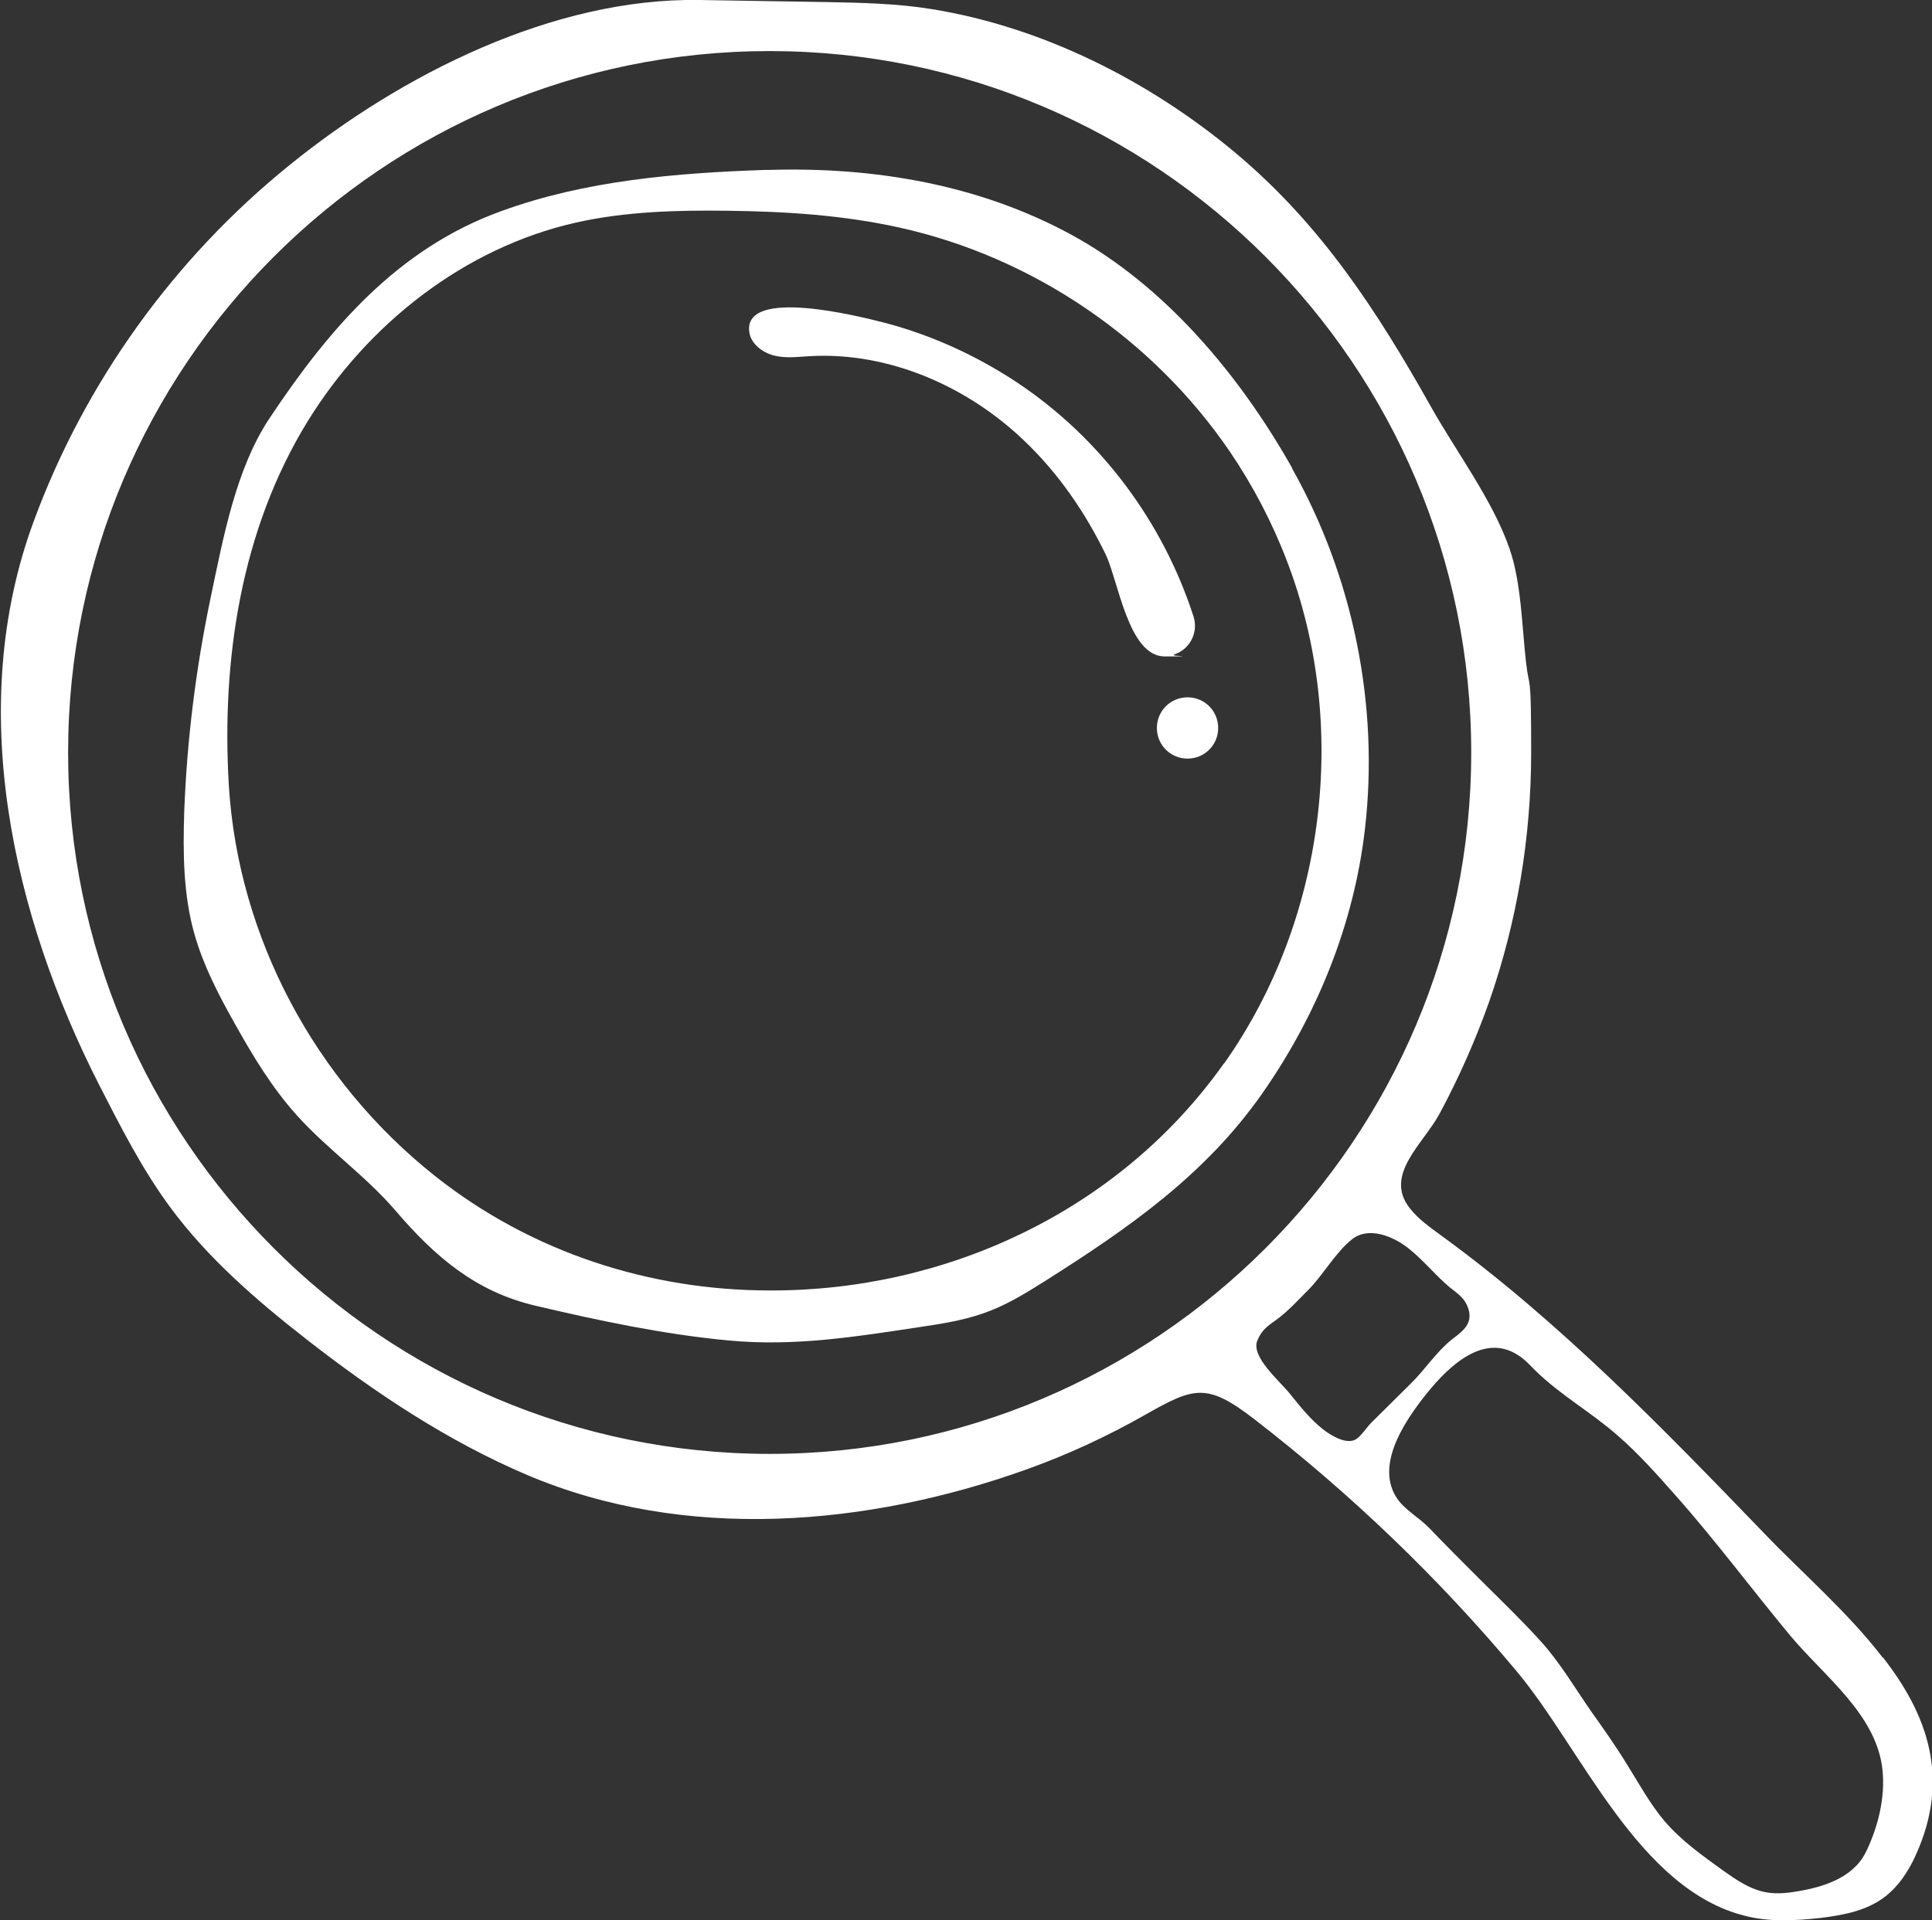 <?xml version="1.0" encoding="UTF-8"?>
<svg xmlns="http://www.w3.org/2000/svg" version="1.1" viewBox="0 0 567.3 564">
  <rect x="0" y="0" width="567.3" height="564" fill="#333333" stroke="none"/>
  <defs>
    <style>
      .cls-1 {
        fill: #fff;
      }
    </style>
  </defs>
  <!-- Generator: Adobe Illustrator 28.7.1, SVG Export Plug-In . SVG Version: 1.2.0 Build 142)  -->
  <g>
    <g id="Layer_1">
      <path class="cls-1" d="M379.5,137.6c-15.4-27.3-37.2-53.5-64.8-68.6-27.1-14.8-58-20-88.6-19.1-.4,0-.9,0-1.3,0-26.3.9-52.9,3.1-77.6,12.1-30.5,11-50.6,34.6-68.1,60.9-9.9,14.9-13.6,35.3-17.3,52.9-4.3,20.6-6.9,41.5-7.7,62.5-.4,12.2-.3,24.7,3.1,36.4,2.6,9,6.9,17.3,11.5,25.5,5.4,9.7,11.1,19.2,18.5,27.4,8.9,9.9,20.1,17.7,28.8,27.8,11.7,13.7,23.7,24,41.3,28.1,18.7,4.4,37.6,8.4,56.7,10.2,19.4,1.8,37.2-1.1,56.4-4,6.1-.9,12.3-1.9,18.1-3.9,6.5-2.2,12.4-5.8,18.1-9.4,24.5-15.5,47.2-31.2,64-55.2,16.1-23,27-49.8,30.2-77.8,4.2-36.4-3.5-74.1-21.5-106h0ZM359.4,312.3c-31,43.8-82.2,66.9-133.4,66.7-35,0-70-11.1-98.5-33.8-34.9-27.8-57.5-69.7-60.3-114.4-2.2-36.9,3.5-75.1,23.1-107,17.6-28.6,46-51,78.7-58.4,14.6-3.3,29.8-3.7,44.8-3.5,17,.2,34.1,1.3,50.6,5,39,8.7,74.2,32.7,96.7,65.7,6.8,10,12.5,20.9,16.8,32.2,18.5,48.2,11.3,105.5-18.5,147.6h0Z"/>
      <path class="cls-1" d="M344.8,192.2c4.6-1.5,7.1-6.4,5.7-11-9-28-27.4-52.6-51.9-68.9-12.1-8-25.5-14.1-39.6-17.7-6-1.5-40.6-10.4-39,2.8.4,3.5,3.8,6.1,7.2,7,3.4.9,7.1.4,10.6.2,23.1-1.3,46.2,8.8,62.9,24.8,10,9.5,17.9,21,23.9,33.3,3.8,7.8,6.7,30.1,17.4,30.1s1.8-.1,2.7-.4h0Z"/>
      <path class="cls-1" d="M552.8,486.8c-10.1-13.2-23.8-25-34.8-36.5-29.7-30.8-59.8-61.9-94.5-87.2-3.4-2.5-6.9-4.9-9.5-8.2-7.8-9.8,3.9-18.9,8.7-27.8,5.7-10.6,10.6-21.7,14.6-33,8.2-23.5,12.3-48.3,12.3-73.1s-.5-17.7-1.5-26.4c-1.2-10.5-1.4-23.7-4.9-33.6-5-14.3-15.6-28.3-23-41.5-15.9-28.3-32.3-53.5-57.3-74.5-25.2-21.1-56.5-37-89.2-42.3-10.3-1.7-20.9-1.9-31.4-2.1-12.3-.2-24.6-.4-36.9-.6-42.9-.7-87.6,21.9-120.4,48.5-33.8,27.3-60.1,63.8-75.1,104.6-20.2,54.7-6.2,115.7,19.3,165.7,6.3,12.3,12.6,24.7,20.8,35.8,11,14.9,25.2,27.2,39.8,38.6,20.1,15.7,41.5,30,65,40,46.4,19.7,100,15.1,146.8-1.7,12-4.3,23.6-9.7,34.7-16,14.4-8.2,18.1-9.4,32,1.3,28.2,21.8,54.1,46.6,77,74,19.2,22.9,35.7,64.1,67.2,71.9,7.1,1.8,14.6,1.4,22,.6,6.5-.8,13.1-2,18.4-5.8,4.3-3.1,7.4-7.7,9.6-12.6,10.4-22.8,3.3-41.5-9.5-58h0ZM226,427c-113.6,0-206-92.4-206-206S112.4,15,226,15s206,92.4,206,206-92.4,206-206,206ZM398,422.8c-2.9,1.5-7.3-1.3-9.5-3-3.7-2.9-6.7-6.7-9.7-10.4-2.9-3.7-11.6-10.9-9.6-15.7,1.4-3.4,3.3-4.4,6-6.4,3.2-2.4,6.1-5.6,8.9-8.4,4.4-4.4,8.2-11.3,13-15s11.8-.9,16.3,2.6c4.5,3.5,8,8,12.3,11.6,1.9,1.5,4,2.9,5,5.1,2.4,5.3-1,7.6-4.4,10.2-4.6,3.7-7.9,8.9-12.1,13-3.8,3.8-7.7,7.6-11.5,11.4-1.4,1.4-3.1,4.1-4.7,5h0ZM548.4,542.9c-.2.4-.4.8-.6,1.2-3.8,7.6-12.9,10.3-20.8,11.5-3,.5-6.2.7-9.2,0-4.4-1-8.1-3.6-11.8-6.2-6.1-4.4-12.3-8.8-17.2-14.5-4.3-5.1-7.5-11-11-16.6-3.3-5.4-6.9-10.5-10.6-15.7-4.8-6.9-9.3-14.6-15-20.8-5.9-6.5-12.3-12.6-18.5-18.8-4.7-4.7-9.4-9.4-14-14.2-2.9-3-7.1-5.3-9.4-8.6-6.5-9.5,1.7-22,7.5-29.5,6.1-7.9,17.2-19.9,28.1-12.6,1.9,1.2,3.4,2.9,5,4.5,7.5,7.3,16.4,12.2,24.2,19.1,6.1,5.3,11.5,11.4,16.9,17.5,11.8,13.3,22.4,27.6,33.7,41.2,10,12,25.6,23.3,27.1,39.8.7,7.8-1.2,15.7-4.5,22.9h0Z"/>
      <path class="cls-1" d="M348.7,222.8c5,0,9-4,9-9s-4-9-9-9-9,4-9,9,4,9,9,9Z"/>
    </g>
  </g>
</svg>